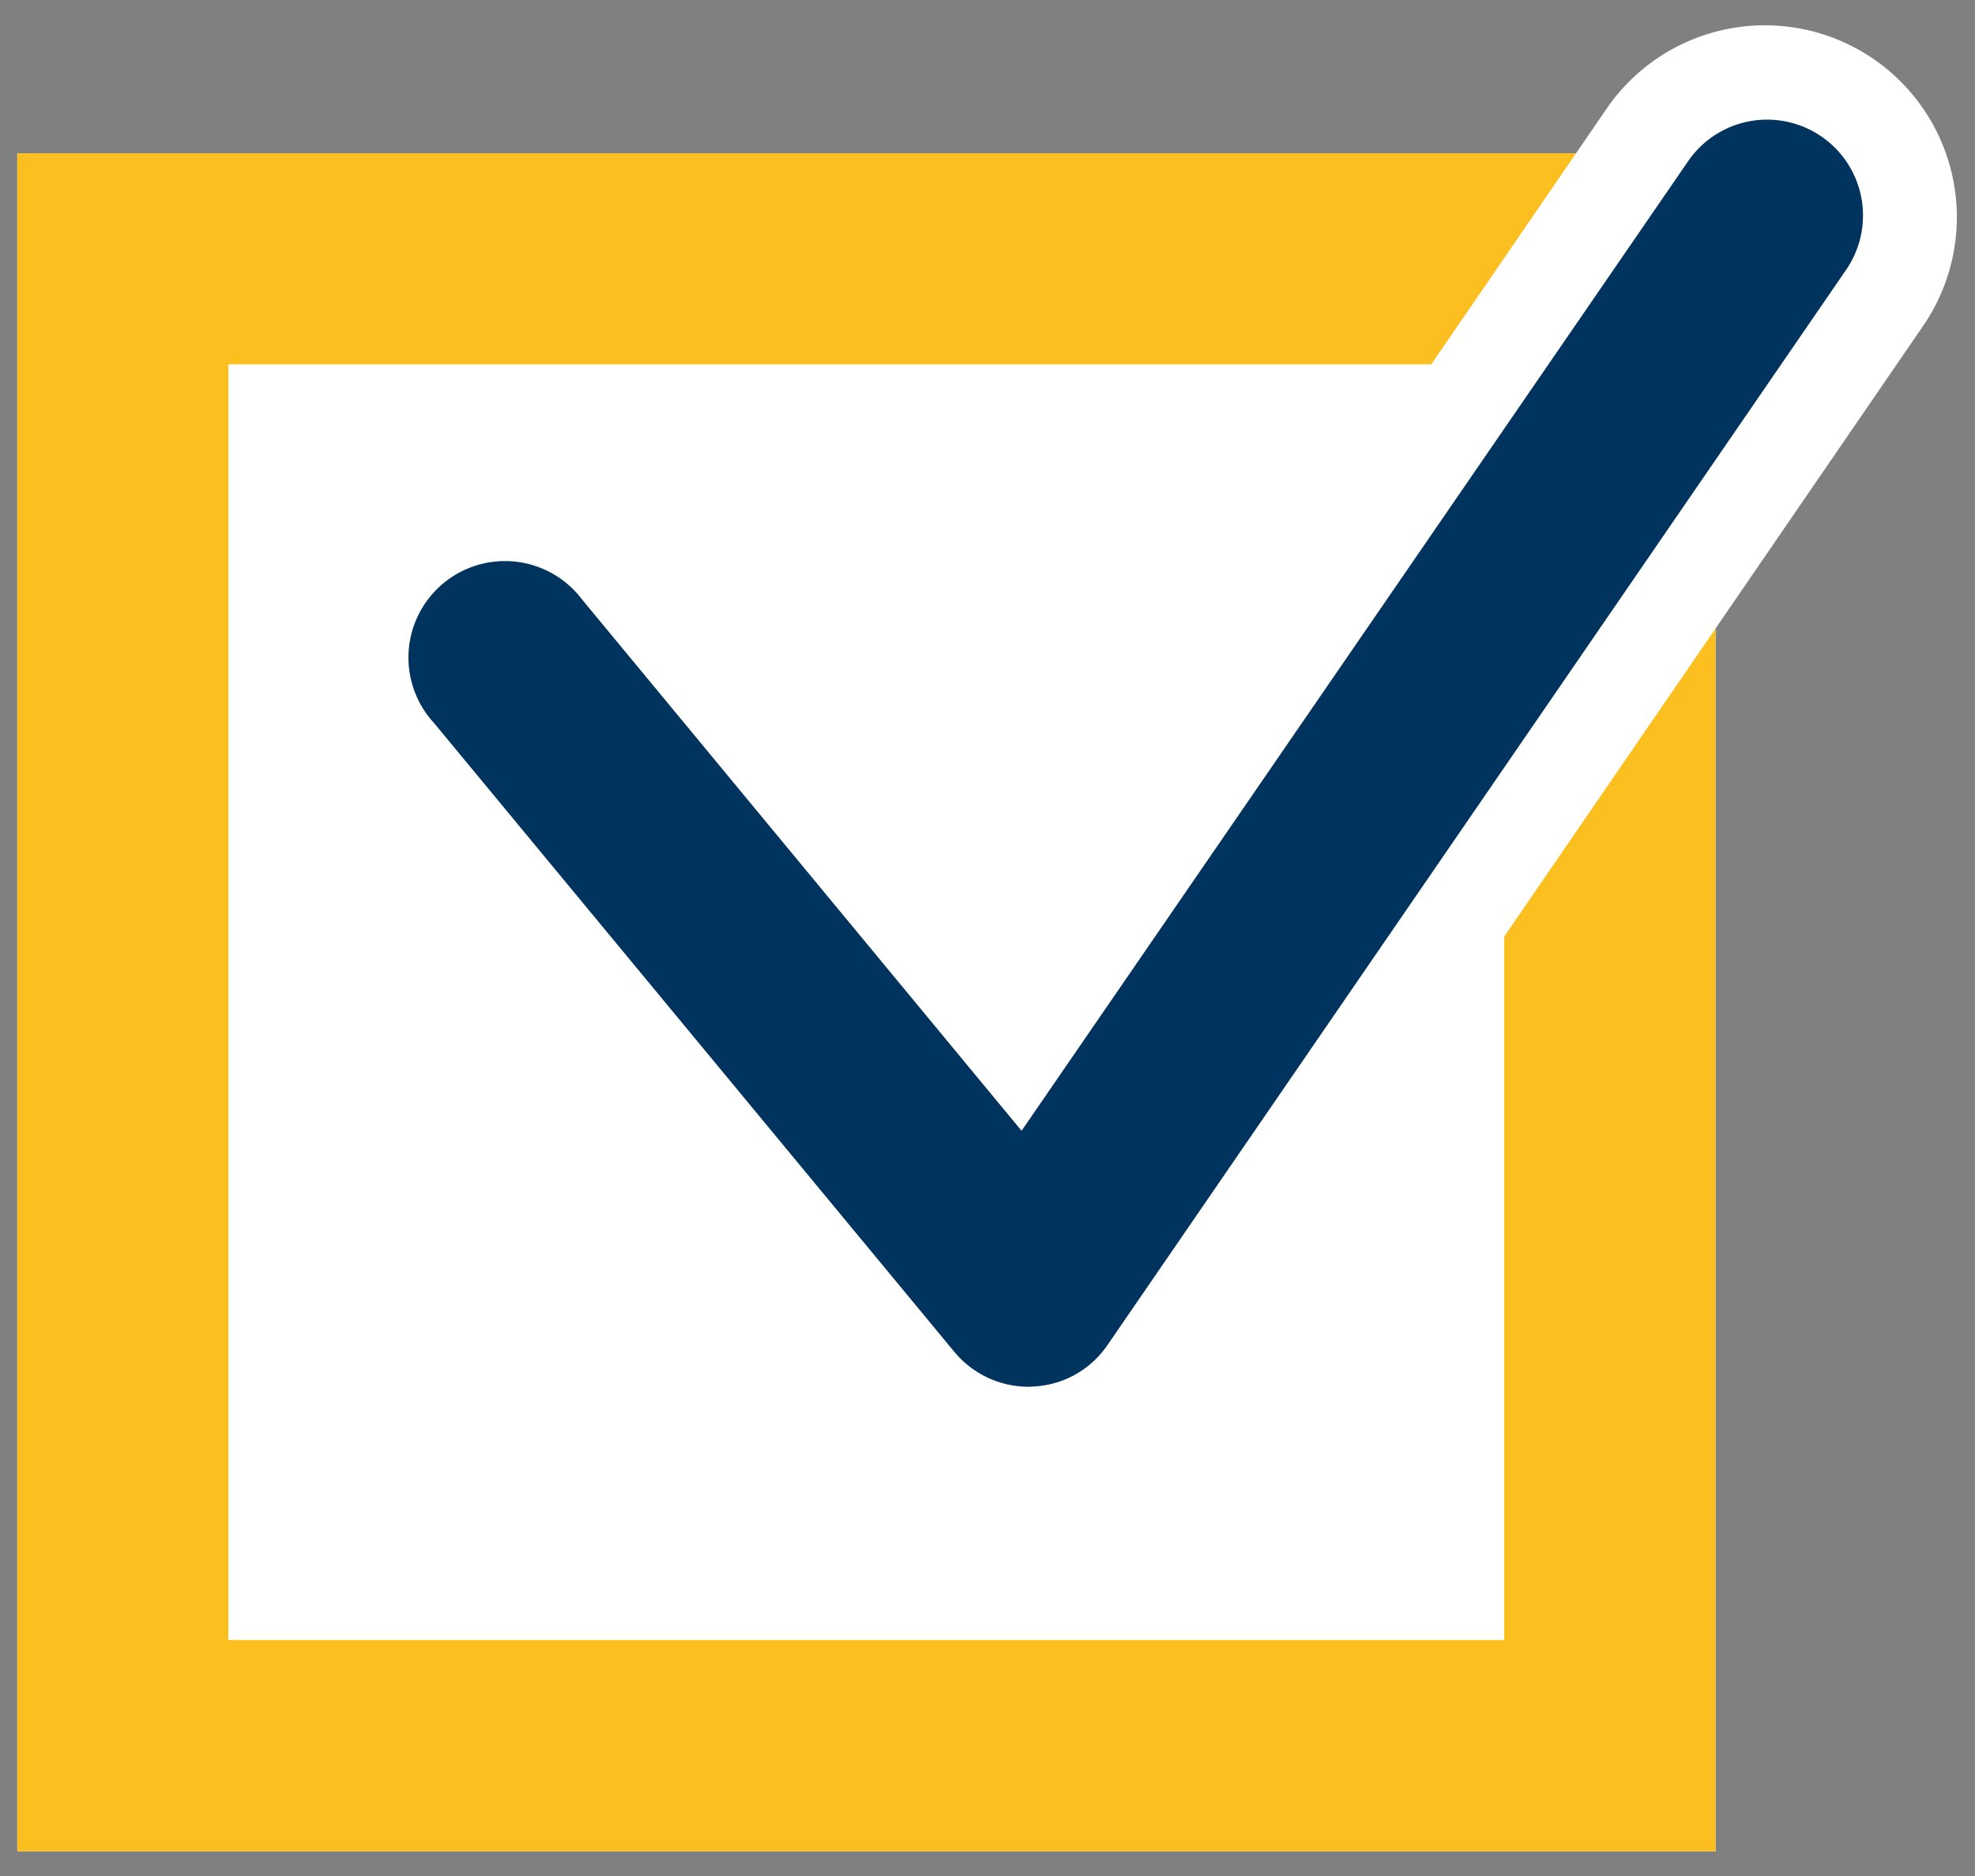 <?xml version="1.0" encoding="UTF-8"?> <svg xmlns="http://www.w3.org/2000/svg" id="Livello_1" data-name="Livello 1" width="80" height="76" viewBox="0 0 80 76"><rect x="0" y="0" width="80" height="76" fill="#808080" stroke="none"/><defs><style>.cls-1{fill:#fff;}.cls-2{fill:#fcbf20;}.cls-3{fill:#00345e;}</style></defs><rect class="cls-1" x="0.7" y="6.21" width="68.79" height="68.79"></rect><path class="cls-2" d="M9.25,14.76H60.93V66.44H9.25ZM.7,75H69.49V6.21H.7Z"></path><path class="cls-1" d="M41.66,60.06a7.78,7.78,0,0,1-6-2.82L14.59,31.77a7.78,7.78,0,0,1,12-9.91L41.08,39.4l24-35A7.77,7.77,0,0,1,77.9,13.2L48.07,56.69A7.75,7.75,0,0,1,42,60.05Z"></path><path class="cls-3" d="M41.66,56.18a3.91,3.91,0,0,1-3-1.41L17.58,29.29a3.91,3.91,0,1,1,6-5l17.8,21.52,27-39.28a3.88,3.88,0,0,1,6.4,4.4L44.86,54.49a3.85,3.85,0,0,1-3,1.68Z"></path></svg> 